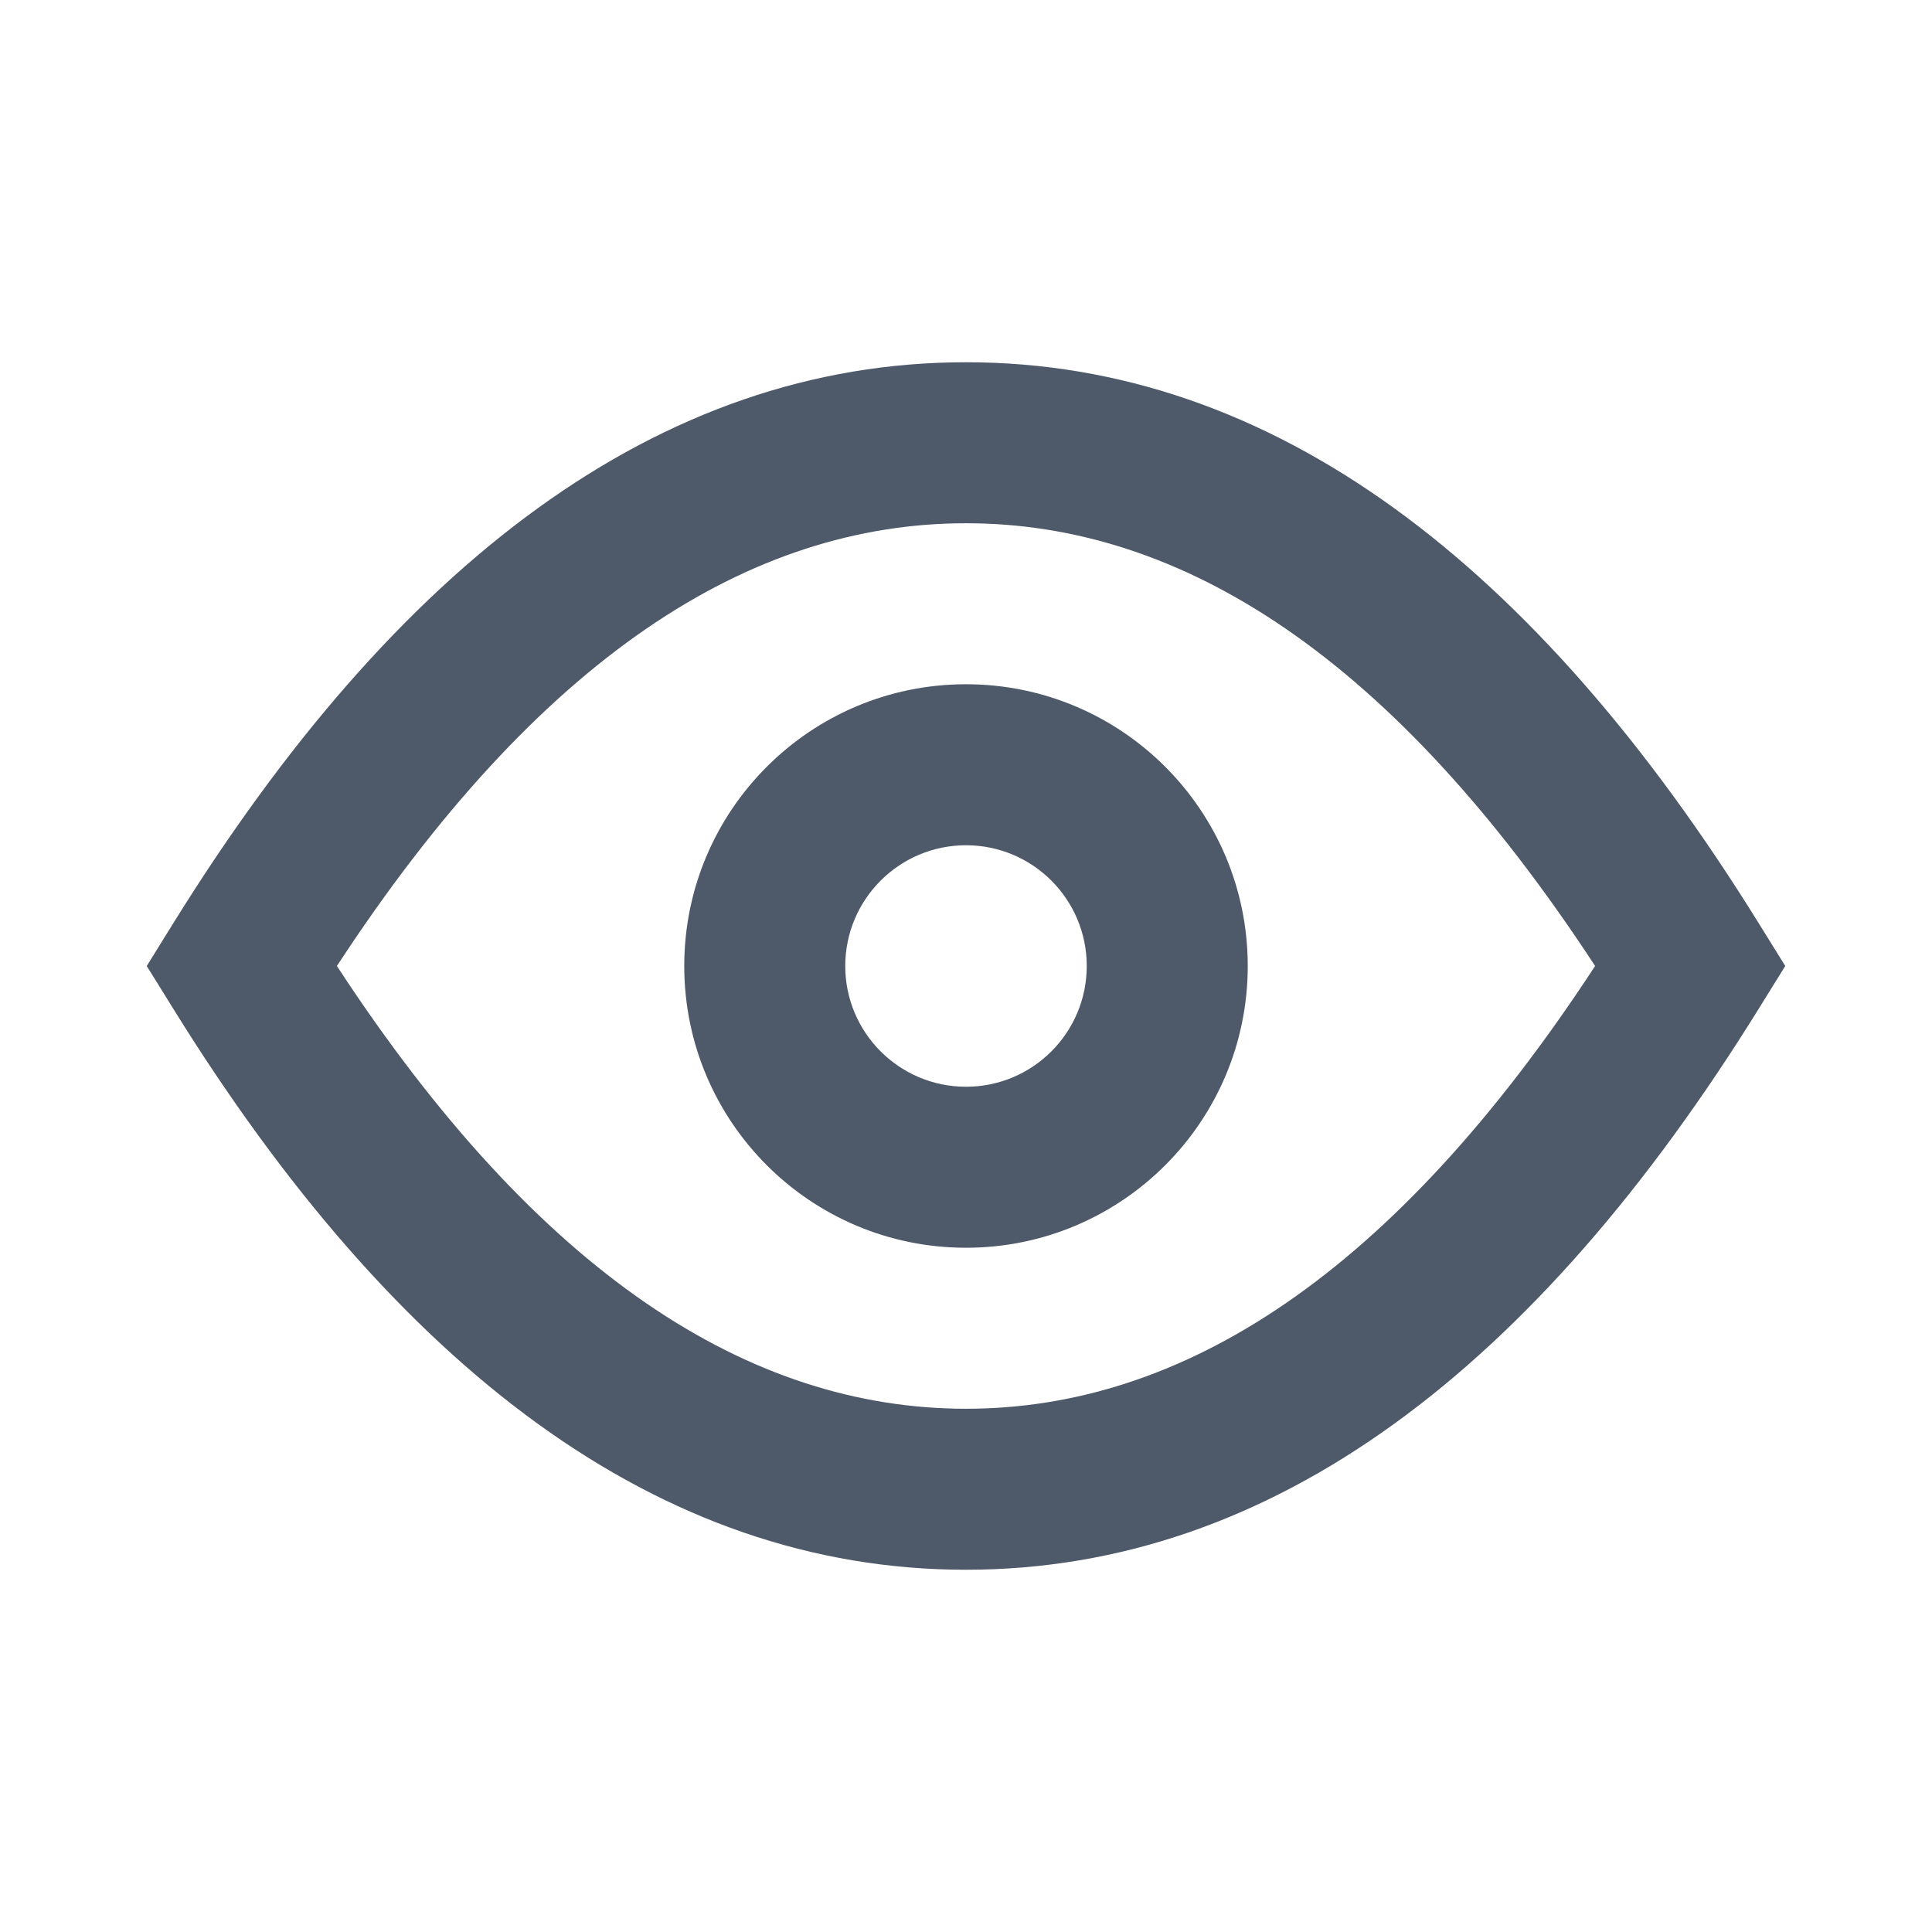 <svg width="24" height="24" viewBox="0 0 24 24" fill="none" xmlns="http://www.w3.org/2000/svg">
<g id="icon/&#230;&#136;&#145;&#231;&#154;&#132;/&#228;&#191;&#174;&#230;&#148;&#185;&#229;&#175;&#134;&#231;&#160;&#129;/&#229;&#175;&#134;&#231;&#160;&#129;&#230;&#152;&#190;&#231;&#164;&#186;/24">
<g id="interactive-button/eye">
<path id="Vector" fill-rule="evenodd" clip-rule="evenodd" d="M2.15 11.473C4.914 7.014 8.18 4.5 12 4.5C15.82 4.5 19.086 7.014 21.85 11.473L22.177 12L21.85 12.527C19.086 16.986 15.82 19.5 12 19.5C8.18 19.5 4.914 16.986 2.15 12.527L1.823 12L2.15 11.473ZM4.185 12C6.692 15.833 9.313 17.5 12 17.5C14.688 17.5 17.308 15.833 19.815 12C17.308 8.167 14.688 6.5 12 6.5C9.313 6.5 6.692 8.167 4.185 12ZM12 10.5C11.172 10.5 10.5 11.172 10.5 12C10.5 12.828 11.172 13.5 12 13.5C12.829 13.5 13.5 12.828 13.5 12C13.5 11.172 12.829 10.5 12 10.5ZM8.5 12C8.5 10.067 10.067 8.5 12 8.5C13.933 8.5 15.5 10.067 15.5 12C15.5 13.933 13.933 15.5 12 15.5C10.067 15.5 8.5 13.933 8.5 12Z" fill="#4E5969"/>
</g>
</g>
</svg>
